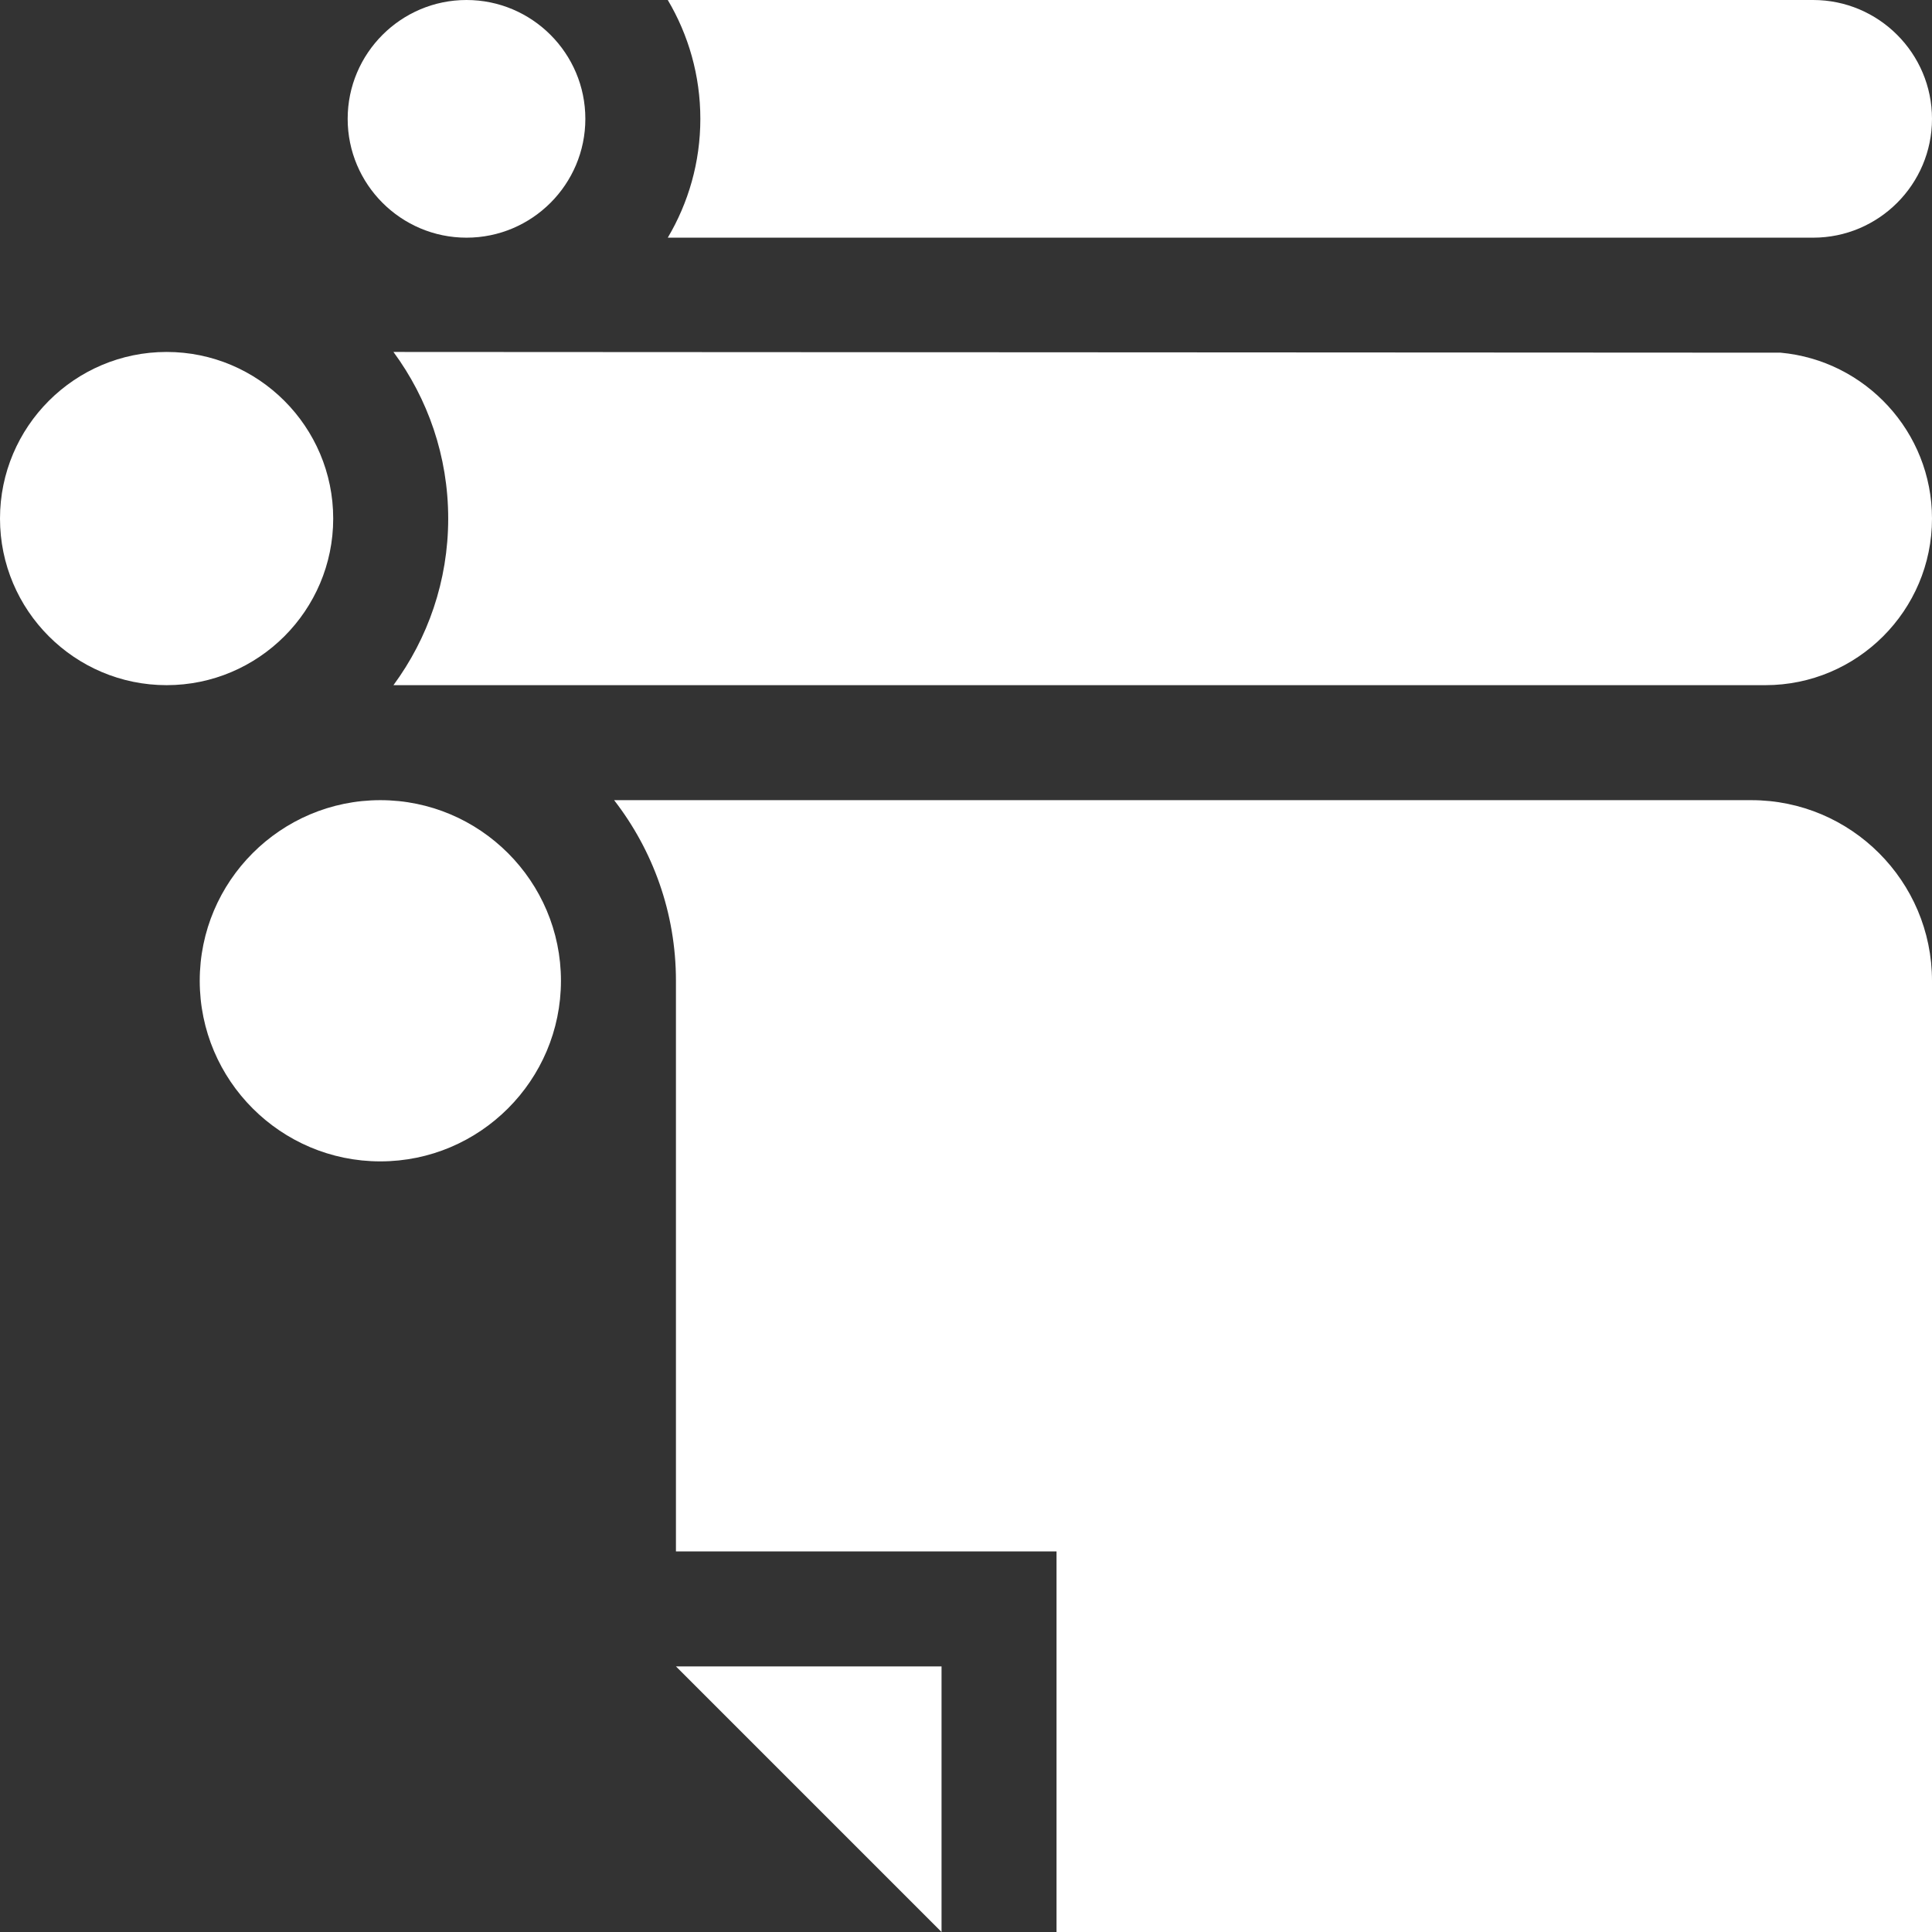 <?xml version="1.0" encoding="UTF-8" standalone="no"?> <svg xmlns="http://www.w3.org/2000/svg" xmlns:xlink="http://www.w3.org/1999/xlink" xmlns:serif="http://www.serif.com/" width="100%" height="100%" viewBox="0 0 512 512" version="1.1" xml:space="preserve" style="fill-rule:evenodd;clip-rule:evenodd;stroke-linejoin:round;stroke-miterlimit:2;"><rect x="0" y="0" width="512" height="512" fill="#333333" stroke="none"/> <g> <g> <path d="M471.86,93.462L104.269,93.271C113.38,105.644 118.779,120.913 118.779,137.423C118.779,153.933 113.381,169.202 104.269,181.575L467.847,181.575C492.193,181.575 512,161.768 512,137.423C512,114.431 494.331,95.496 471.86,93.462Z" style="fill:white;fill-rule:nonzero;"></path> </g> </g> <g> <g> <path d="M480.507,0L176.968,0C182.443,9.236 185.598,20 185.598,31.493C185.598,42.986 182.443,53.75 176.968,62.986L480.507,62.986C497.872,62.986 512,48.858 512,31.493C512,14.128 497.872,0 480.507,0Z" style="fill:white;fill-rule:nonzero;"></path> </g> </g> <g> <g> <g> <path d="M162.747,212.052L162.748,212.052L162.747,212.051L162.747,212.052Z" style="fill:white;fill-rule:nonzero;"></path> <path d="M464.137,212.052L162.747,212.052C173.006,225.3 179.132,241.901 179.132,259.914L179.132,411.138L279.992,411.138L279.992,512L512,512L512,259.915C512,233.524 490.529,212.052 464.137,212.052Z" style="fill:white;fill-rule:nonzero;"></path> </g> </g> </g> <g> <g> <path d="M44.152,93.271C19.806,93.271 0,113.079 0,137.423C0,161.767 19.806,181.575 44.152,181.575C68.498,181.575 88.304,161.768 88.304,137.423C88.304,113.078 68.497,93.271 44.152,93.271Z" style="fill:white;fill-rule:nonzero;"></path> </g> </g> <g> <g> <path d="M123.629,0C106.264,0 92.136,14.128 92.136,31.493C92.136,48.858 106.264,62.986 123.629,62.986C140.994,62.986 155.122,48.858 155.122,31.493C155.122,14.128 140.994,0 123.629,0Z" style="fill:white;fill-rule:nonzero;"></path> </g> </g> <g> <g> <path d="M100.794,212.051C74.403,212.051 52.931,233.522 52.931,259.914C52.931,286.306 74.402,307.778 100.794,307.778C127.185,307.778 148.658,286.305 148.658,259.914C148.658,233.523 127.185,212.051 100.794,212.051Z" style="fill:white;fill-rule:nonzero;"></path> </g> </g> <g> <g> <path d="M163.895,426.377L163.896,426.378L163.896,426.377L163.895,426.377Z" style="fill:white;fill-rule:nonzero;"></path> </g> </g> <g> <g> <path d="M179.133,441.615L249.518,512L249.518,441.615L179.133,441.615Z" style="fill:white;fill-rule:nonzero;"></path> </g> </g> </svg> 